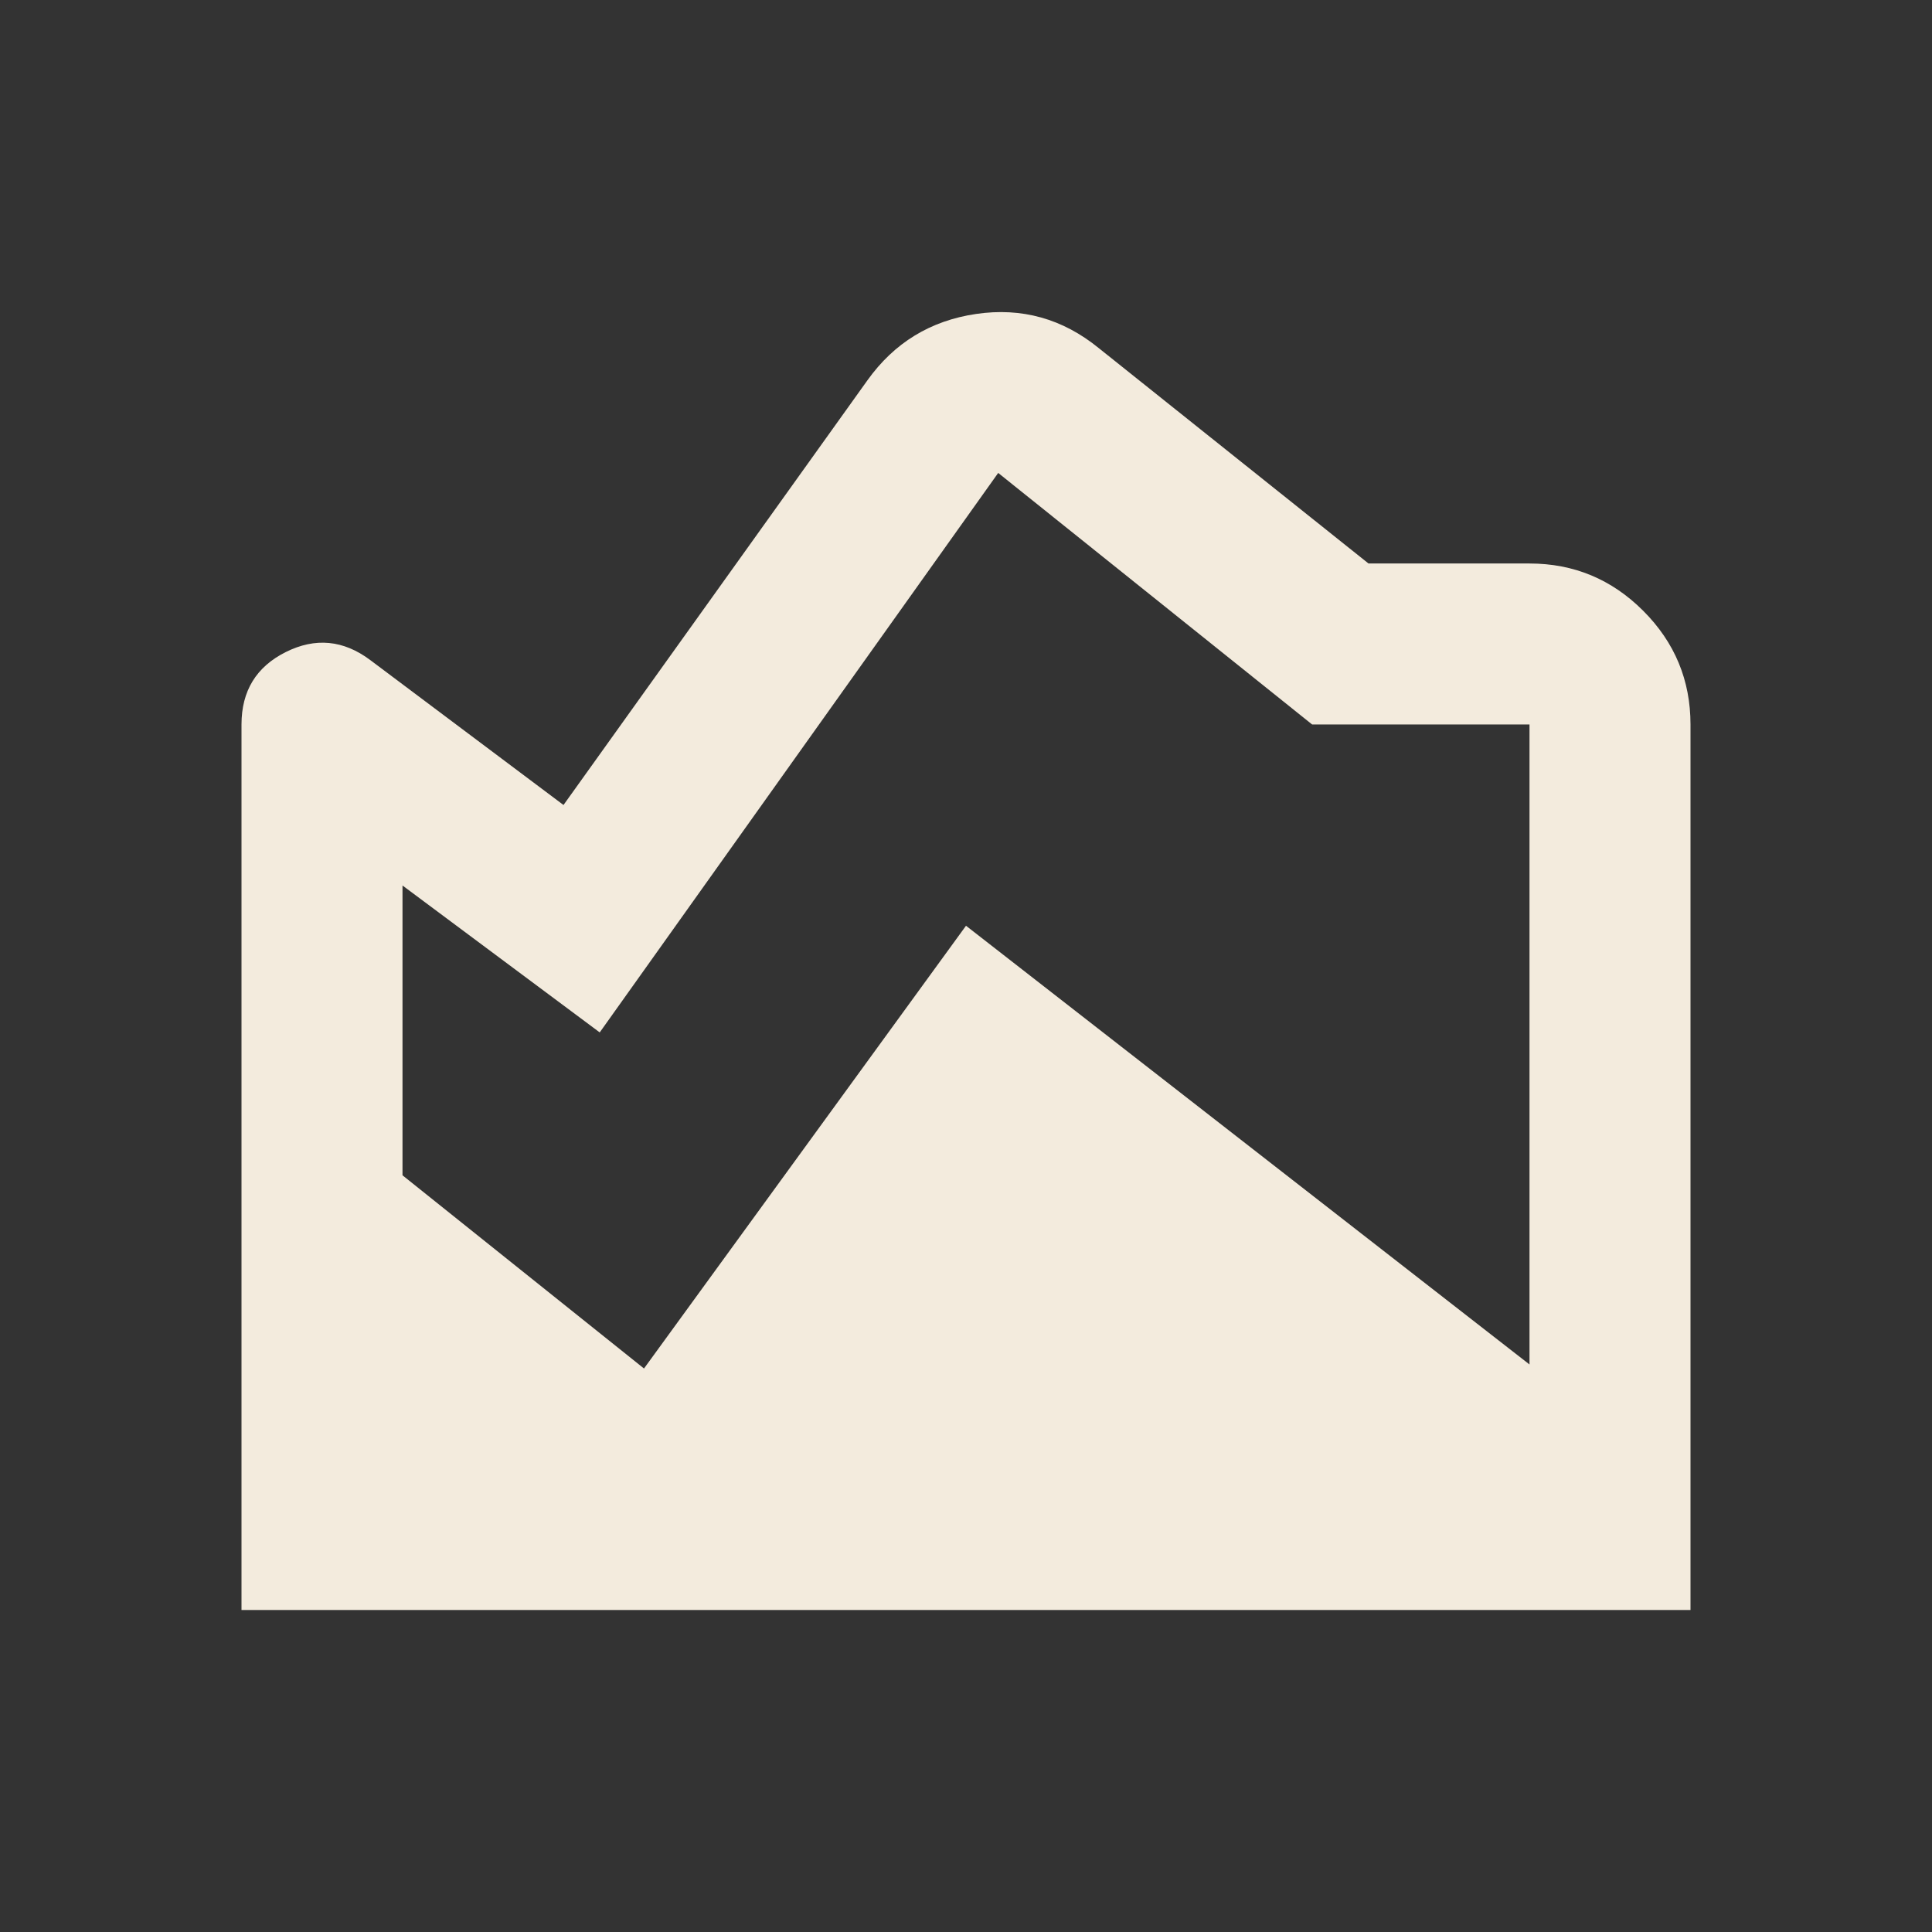 <svg xmlns="http://www.w3.org/2000/svg" height="24px" viewBox="0 -960 960 960" width="24px" fill="#f3ebdd"><rect x="0" y="-960" width="960" height="960" fill="#333333" stroke="none"/><path d="m546-787 134 107h80q33 0 56.5 23.5T840-600v440H120v-440q0-25 22-36t42 4l96 72 151-211q20-28 54-33t61 17ZM200-520v144l120 96 160-220 280 218v-318H652L496-725 298-447l-98-73Z"/></svg>